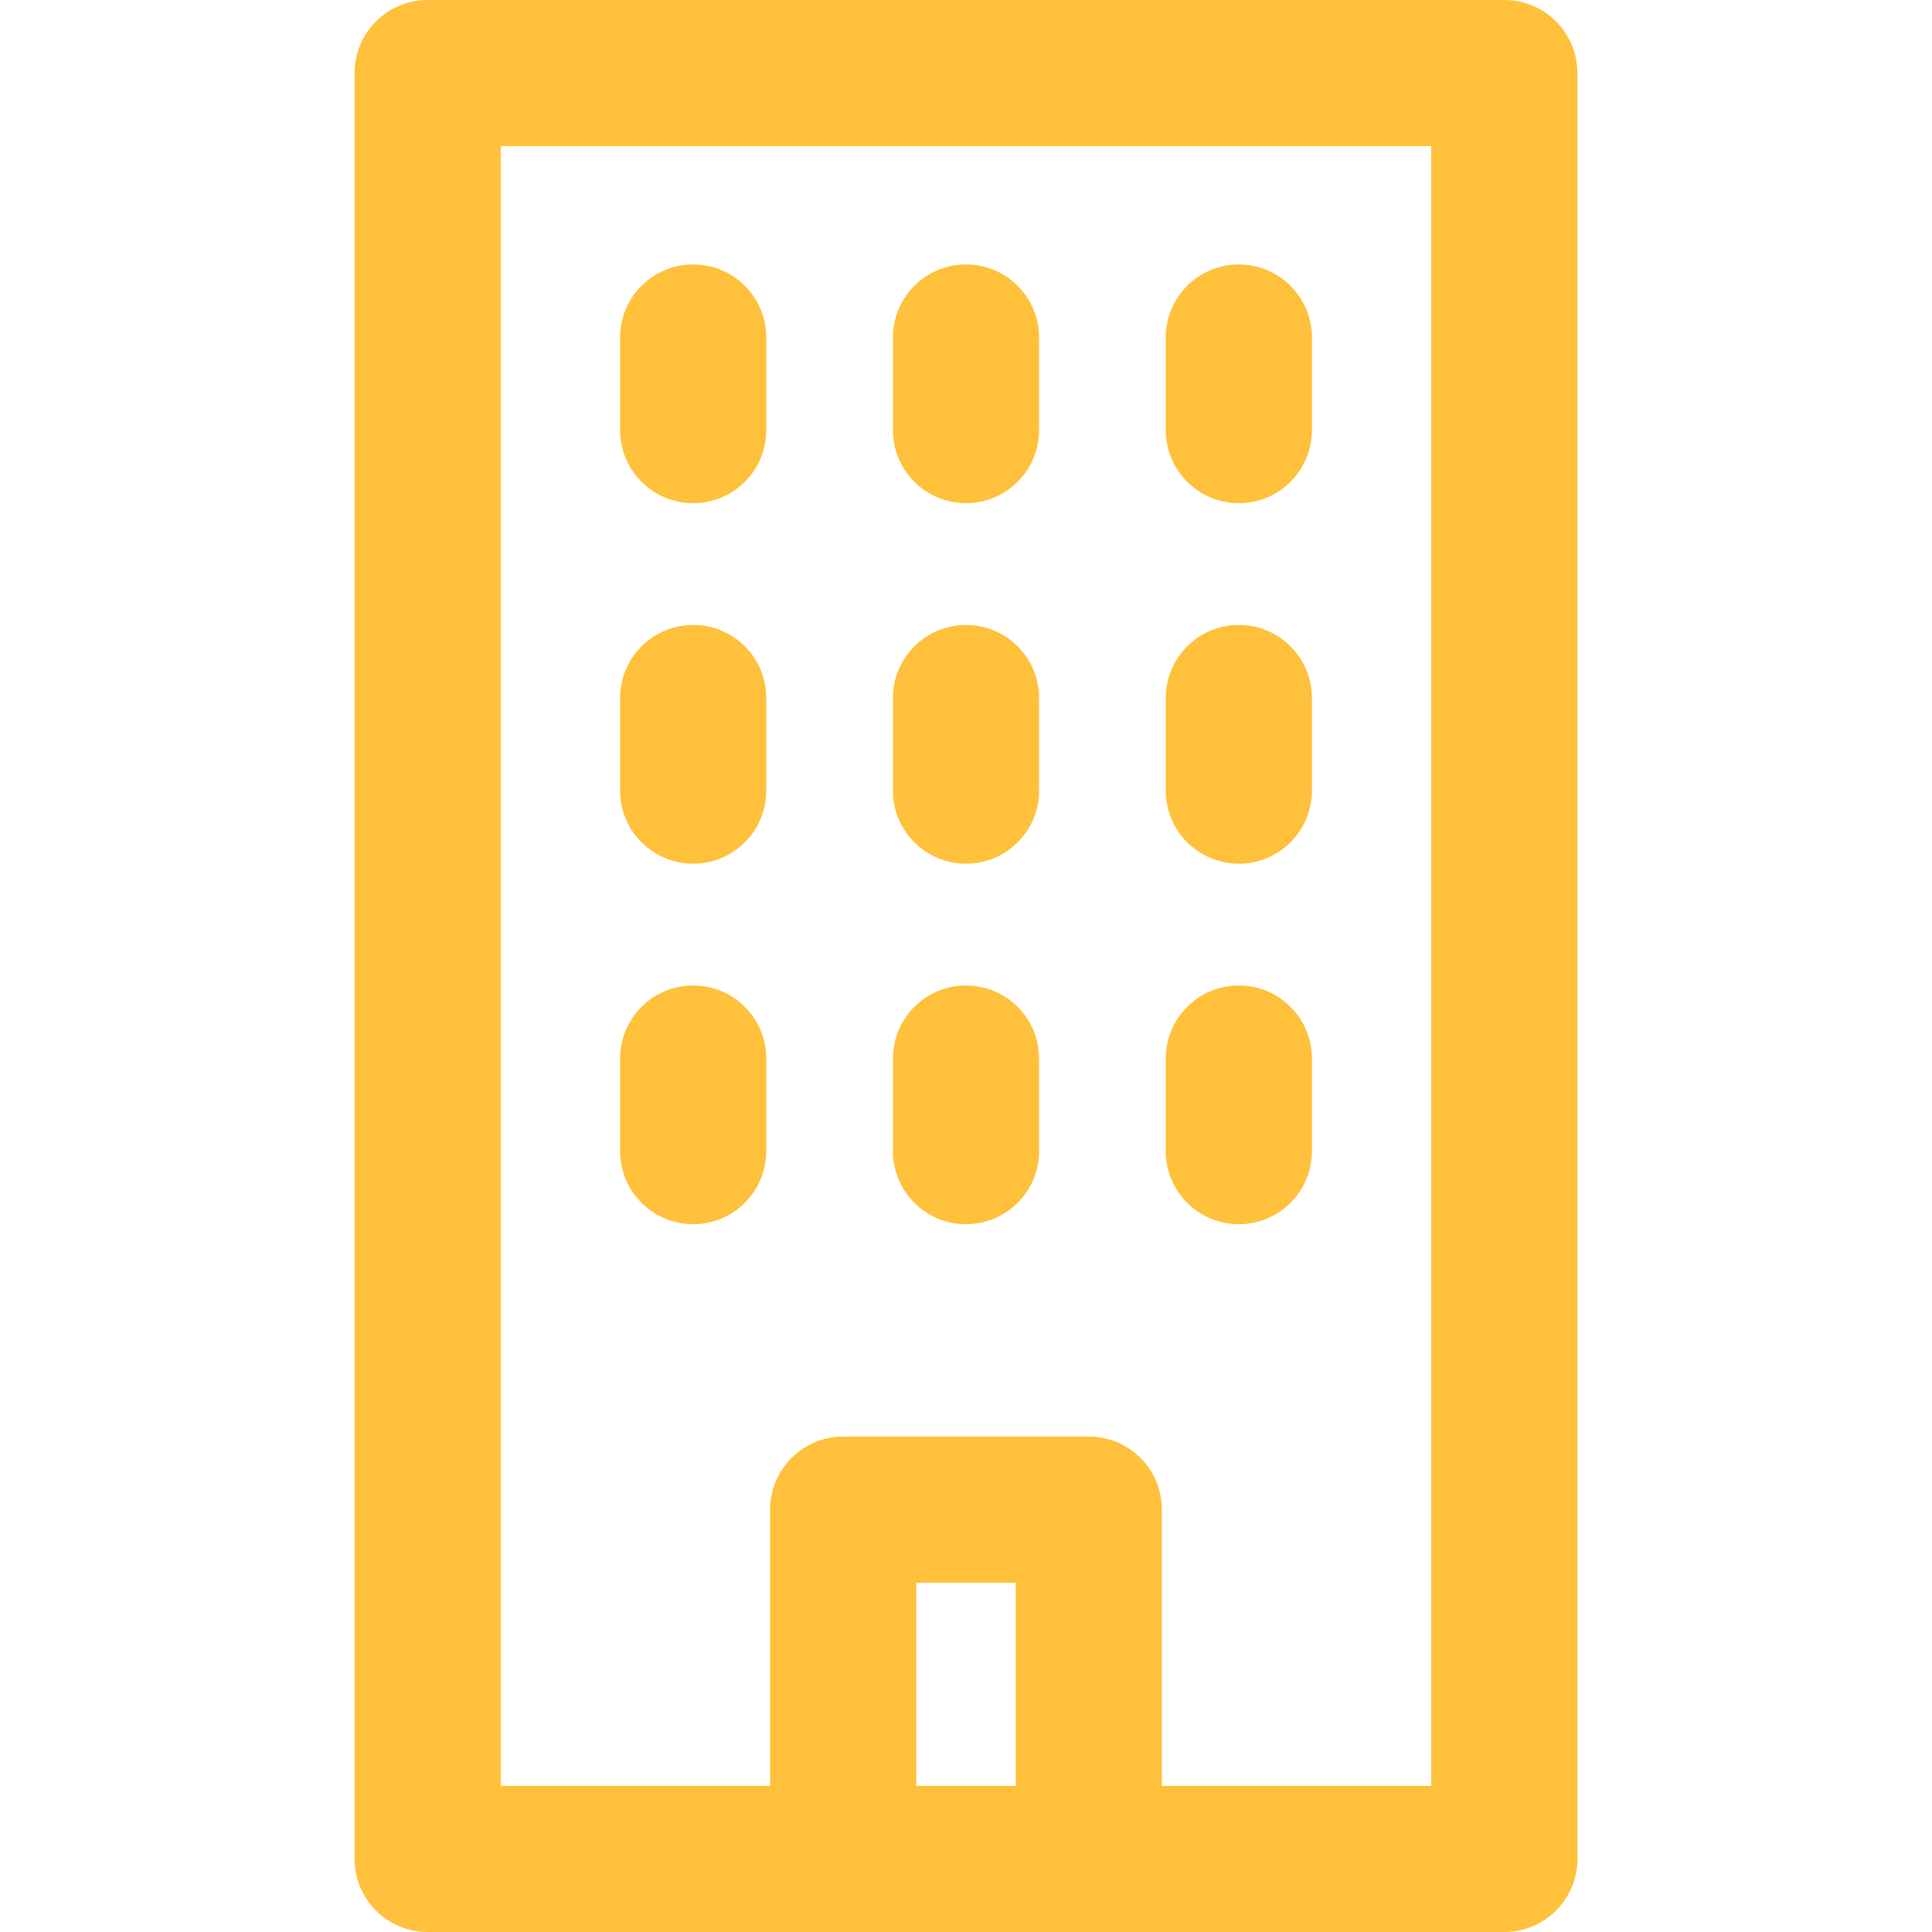 <svg width="40" height="40" xmlns="http://www.w3.org/2000/svg" viewBox="0 0 512 512" xml:space="preserve"><path style="fill:#ffc13b;" d="M398.663 0H113.337c-10.695 0-19.366 8.671-19.366 19.366v473.267c0 10.695 8.671 19.366 19.366 19.366h285.326c10.695 0 19.366-8.671 19.366-19.366V19.366C418.03 8.671 409.359 0 398.663 0M269.179 473.267h-26.358v-53.829h26.358zm110.118 0h-71.385v-73.196c0-10.695-8.671-19.366-19.366-19.366h-65.09c-10.695 0-19.366 8.671-19.366 19.366v73.196h-71.385V38.733h246.594v434.534z"/><path style="fill:#ffc13b;" d="M183.7 133.345c10.695 0 19.366-8.671 19.366-19.366V89.448c0-10.695-8.671-19.366-19.366-19.366s-19.366 8.671-19.366 19.366v24.531c-.001 10.695 8.67 19.366 19.366 19.366m72.301 0c10.695 0 19.366-8.671 19.366-19.366V89.448c0-10.695-8.671-19.366-19.366-19.366s-19.366 8.671-19.366 19.366v24.531c-.001 10.695 8.67 19.366 19.366 19.366m72.301 0c10.695 0 19.366-8.671 19.366-19.366V89.448c0-10.695-8.671-19.366-19.366-19.366s-19.366 8.671-19.366 19.366v24.531c-.001 10.695 8.67 19.366 19.366 19.366M183.7 228.885c10.695 0 19.366-8.671 19.366-19.366v-24.531c0-10.695-8.671-19.366-19.366-19.366s-19.366 8.671-19.366 19.366v24.531c-.001 10.695 8.67 19.366 19.366 19.366m72.301 0c10.695 0 19.366-8.671 19.366-19.366v-24.531c0-10.695-8.671-19.366-19.366-19.366s-19.366 8.671-19.366 19.366v24.531c-.001 10.695 8.67 19.366 19.366 19.366m72.301 0c10.695 0 19.366-8.671 19.366-19.366v-24.531c0-10.695-8.671-19.366-19.366-19.366s-19.366 8.671-19.366 19.366v24.531c-.001 10.695 8.67 19.366 19.366 19.366M183.7 324.426c10.695 0 19.366-8.671 19.366-19.366v-24.531c0-10.695-8.671-19.366-19.366-19.366s-19.366 8.671-19.366 19.366v24.531c-.001 10.695 8.67 19.366 19.366 19.366m72.301 0c10.695 0 19.366-8.671 19.366-19.366v-24.531c0-10.695-8.671-19.366-19.366-19.366s-19.366 8.671-19.366 19.366v24.531c-.001 10.695 8.67 19.366 19.366 19.366m72.301 0c10.695 0 19.366-8.671 19.366-19.366v-24.531c0-10.695-8.671-19.366-19.366-19.366s-19.366 8.671-19.366 19.366v24.531c-.001 10.695 8.67 19.366 19.366 19.366"/></svg>